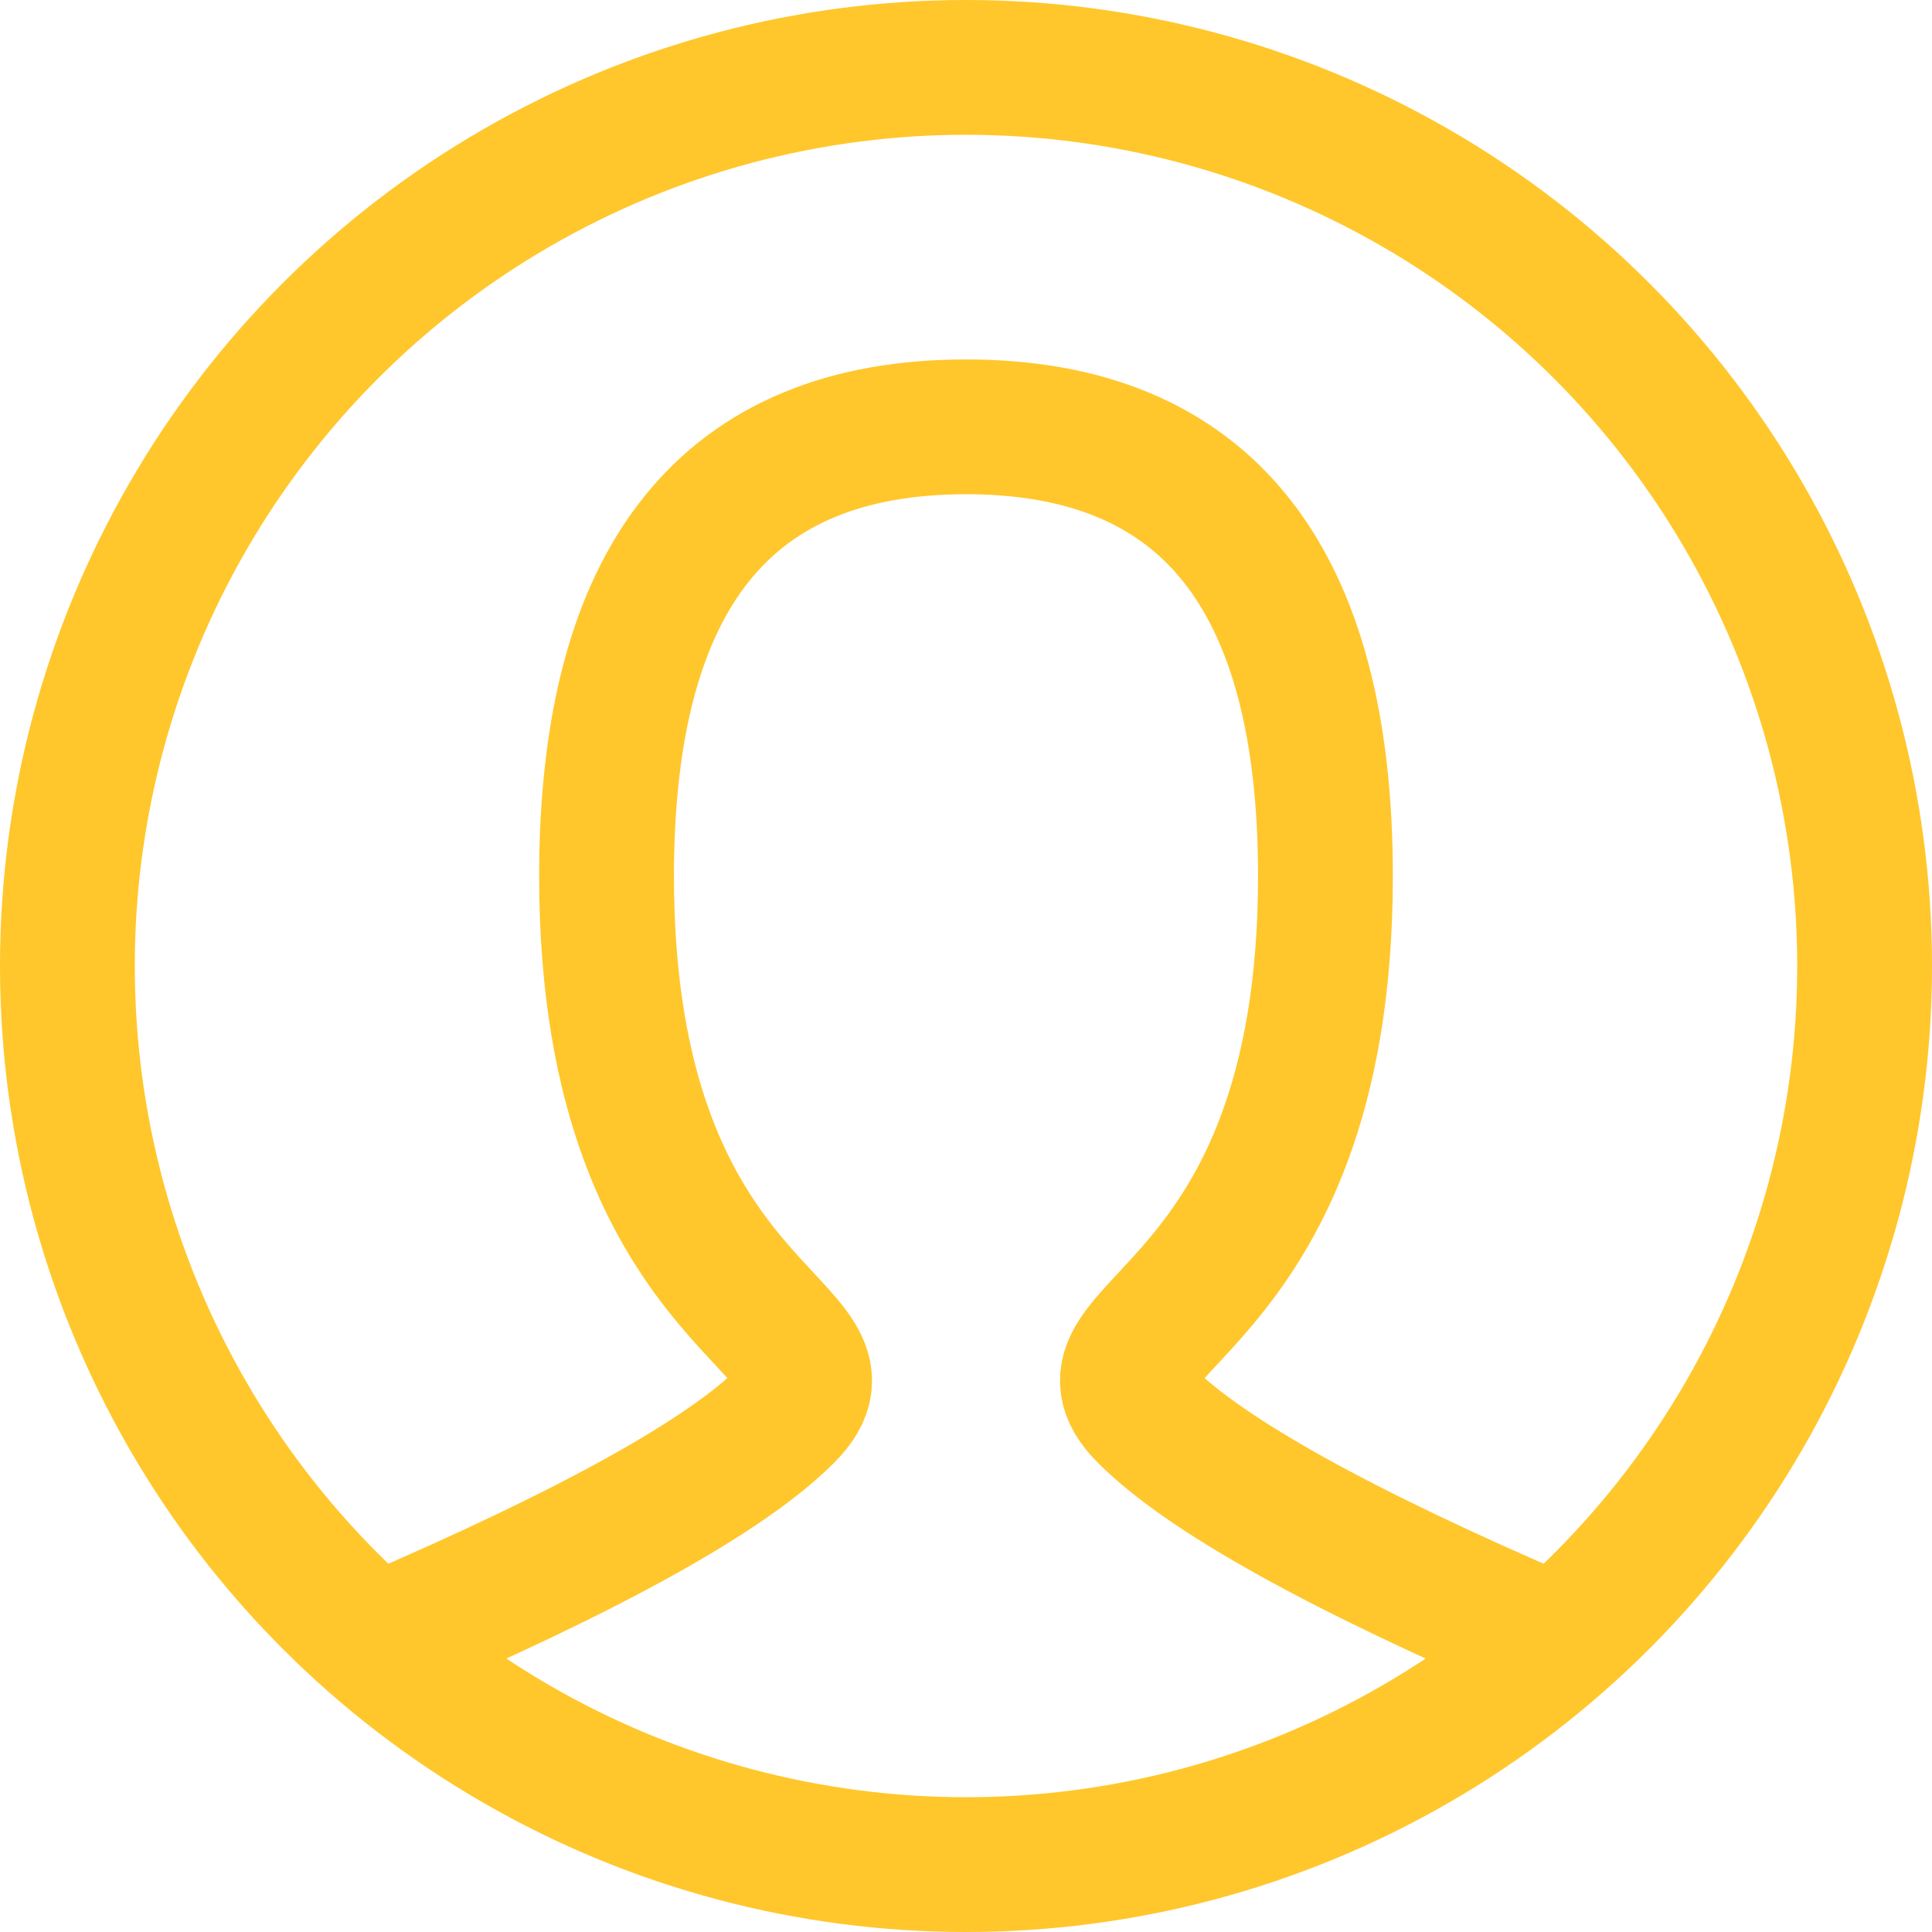 <svg xmlns="http://www.w3.org/2000/svg" width="0.6in" height="0.6in" viewBox="0 0 43 43"><path d="M9,37q7-3,9-5c2-2-4-2-4-12q0-10,8-10t8,10c0,10-6,10-4,12q2,2,9,5" transform="translate(-0.5 -0.5)" fill="none" stroke="#FFC72C" stroke-linecap="round" stroke-linejoin="round" stroke-width="3"/><circle cx="21.5" cy="21.5" r="20" fill="none" stroke="#FFC72C" stroke-linecap="round" stroke-linejoin="round" stroke-width="3"/></svg>